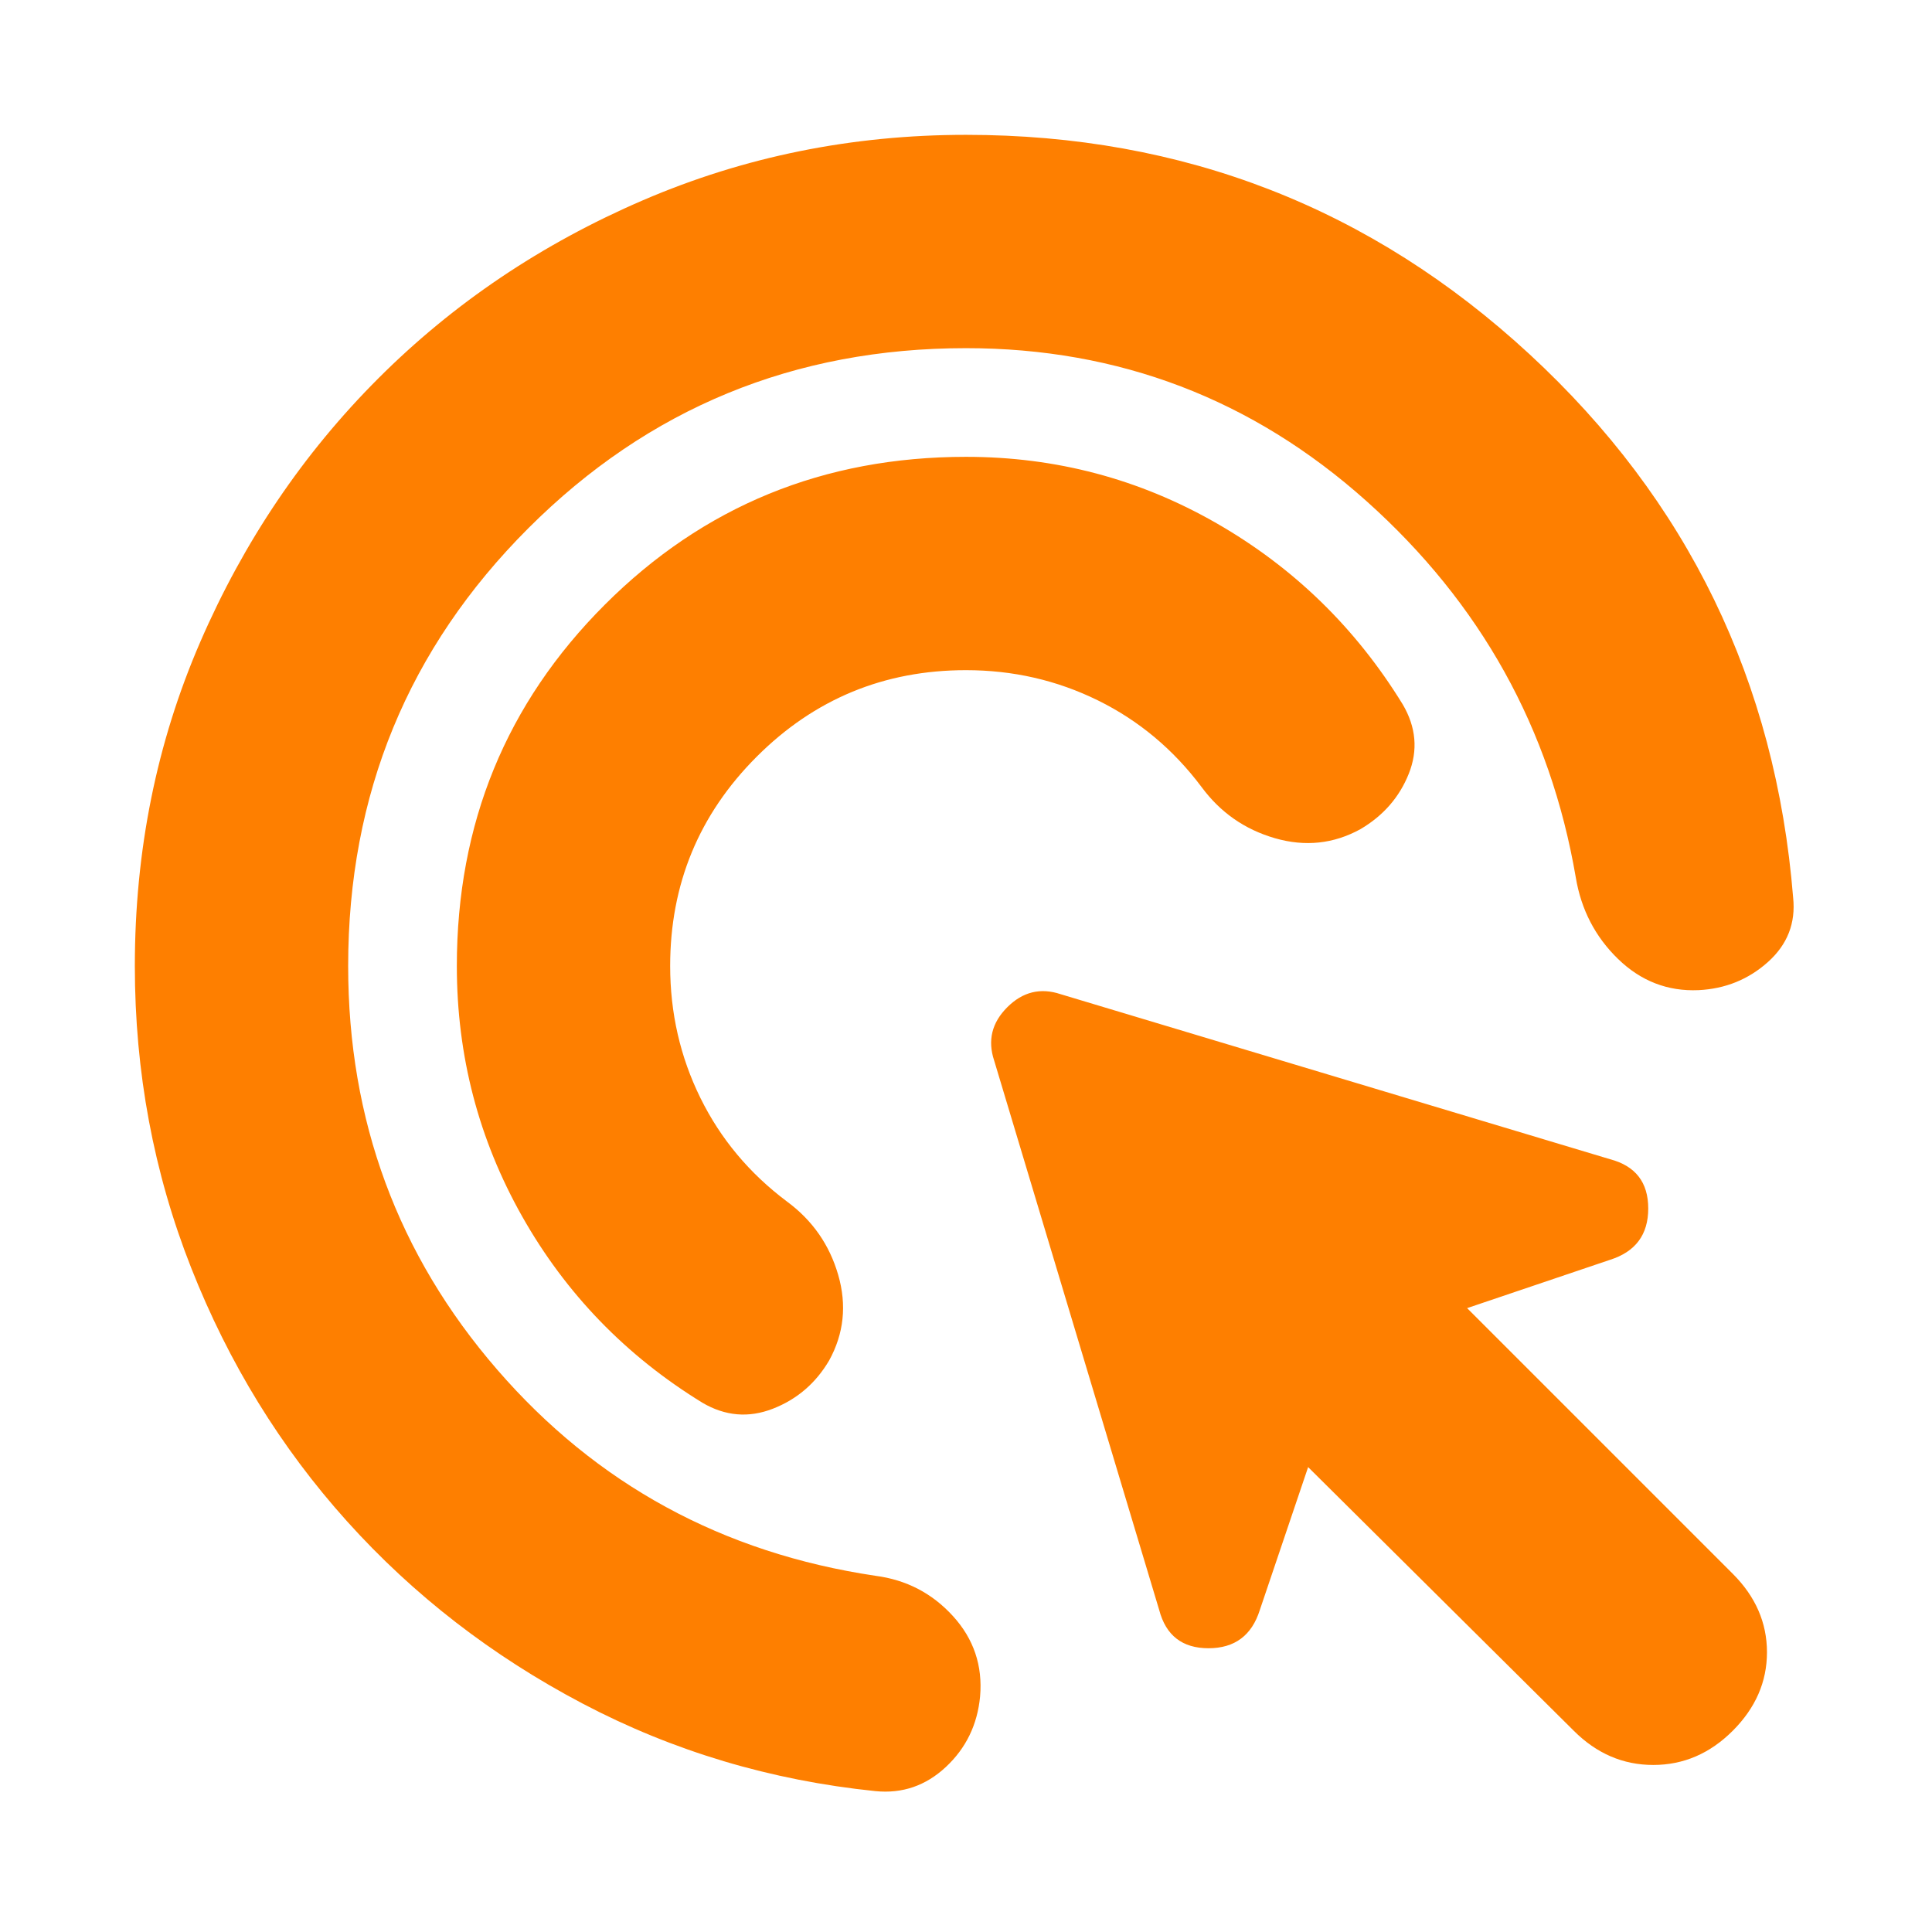 <svg xmlns="http://www.w3.org/2000/svg" height="24px" viewBox="0 -960 960 960" width="24px" fill="#fe7f00"><path d="M480-627q-61 0-104 43t-43 104q0 35 15 65.5t43 51.5q19 14 25.5 36.5T412-284q-10 17-28 24t-35-3q-57-35-89.5-92.5T227-480q0-106 73.5-179.5T480-733q67 0 124.5 33t92.5 90q10 17 3 34.5T676-548q-20 11-42.5 4.5T597-569q-21-28-51.5-43T480-627Zm0-160q-128 0-217.5 89.5T173-480q0 115 74 200.5T435-177q23 3 38.5 20t13.5 40q-2 21-17 35t-35 12q-78-8-145.5-43.5t-117-90.5Q123-259 95-330T67-480q0-86 32.5-161T188-772q56-56 131.5-88.5T480-893q162 0 280 109t131 270q2 19-12.5 32T844-468q-23 1-40-15.5T783-524q-19-111-104-187t-199-76Zm302 687L650-231l-24 71q-6 19-25.5 19T576-160l-82-273q-5-15 6.5-26.5T527-466l273 82q19 5 19 24.5T800-334l-71 24 132 132q17 17 17 39t-17 39q-17 17-39.5 17T782-100Z"/></svg>